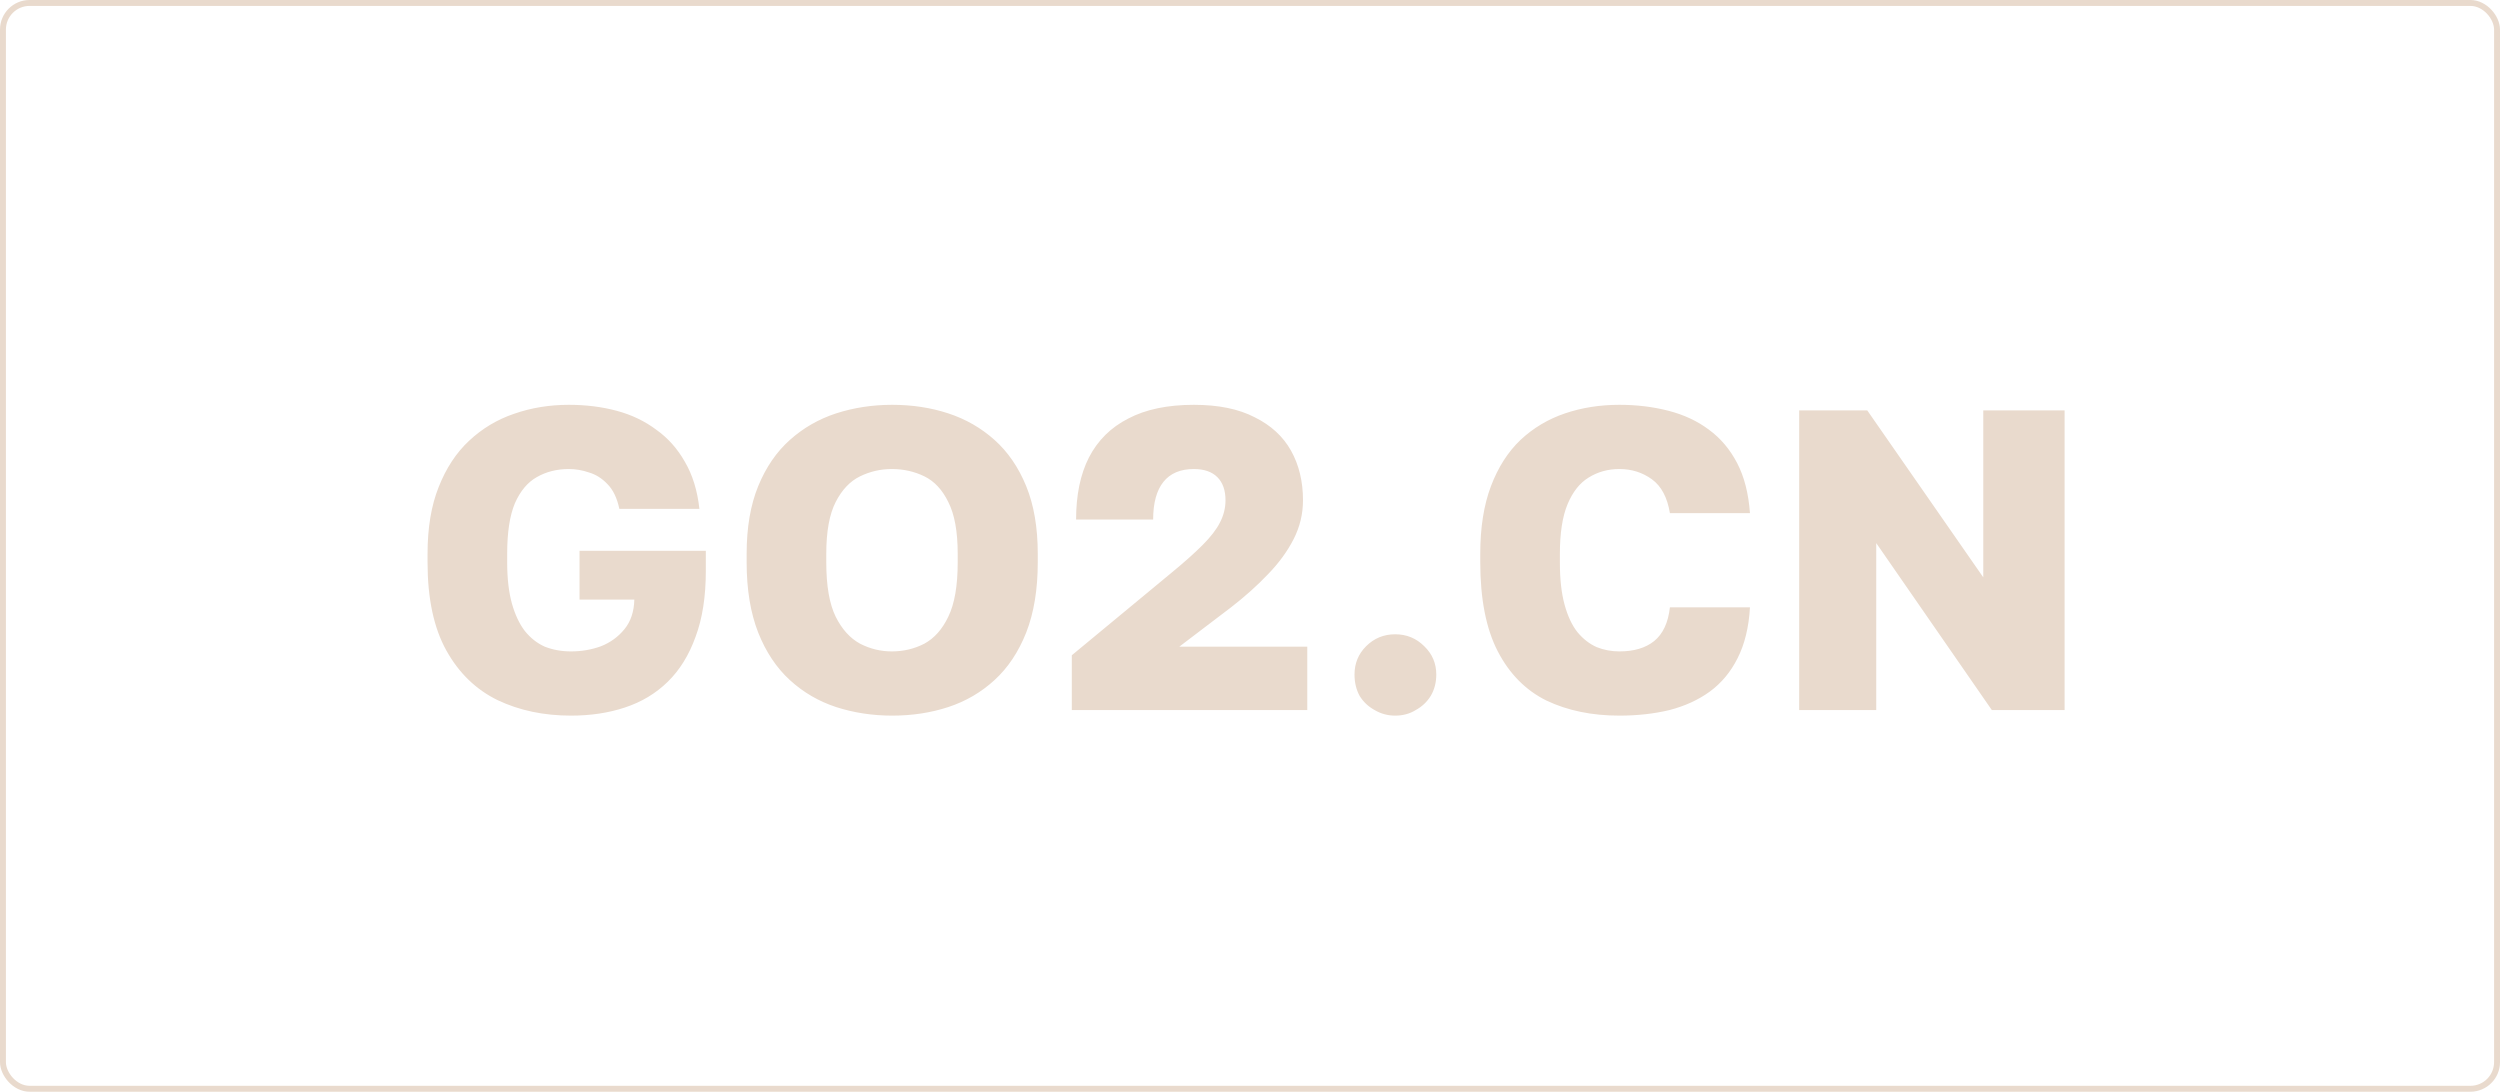 <?xml version="1.0" encoding="UTF-8"?> <svg xmlns="http://www.w3.org/2000/svg" width="845" height="369" viewBox="0 0 845 369" fill="none"><rect x="1" y="1" width="843" height="367" rx="9" stroke="#E9DACD" stroke-width="2"></rect><path d="M192.987 241.881C183.822 241.881 175.574 240.145 168.243 236.672C160.911 233.103 155.123 227.507 150.878 219.886C146.634 212.265 144.512 202.329 144.512 190.078V187.184C144.512 178.405 145.766 170.881 148.274 164.61C150.782 158.243 154.207 153.034 158.548 148.982C162.985 144.834 168.05 141.796 173.741 139.866C179.529 137.84 185.703 136.827 192.263 136.827C198.051 136.827 203.454 137.503 208.47 138.853C213.486 140.204 217.924 142.326 221.782 145.22C225.738 148.018 228.969 151.635 231.477 156.073C234.082 160.51 235.722 165.816 236.397 171.99H209.338C208.566 168.324 207.216 165.527 205.286 163.597C203.454 161.668 201.379 160.366 199.064 159.69C196.845 158.919 194.578 158.533 192.263 158.533C188.212 158.533 184.594 159.449 181.411 161.282C178.324 163.019 175.864 165.961 174.031 170.109C172.294 174.257 171.426 179.949 171.426 187.184V190.078C171.426 195.48 171.957 200.11 173.018 203.969C174.079 207.731 175.526 210.818 177.359 213.23C179.288 215.642 181.555 217.426 184.16 218.584C186.861 219.645 189.803 220.176 192.987 220.176C196.556 220.176 199.932 219.597 203.116 218.439C206.299 217.185 208.952 215.256 211.074 212.651C213.197 210.047 214.306 206.719 214.403 202.667H195.881V186.171H238.568V192.972C238.568 201.654 237.41 209.082 235.095 215.256C232.876 221.43 229.741 226.494 225.689 230.45C221.638 234.405 216.814 237.299 211.219 239.132C205.721 240.965 199.643 241.881 192.987 241.881ZM301.564 241.881C294.908 241.881 288.589 240.916 282.608 238.987C276.724 237.058 271.514 234.019 266.98 229.871C262.446 225.723 258.877 220.369 256.272 213.809C253.668 207.153 252.365 199.242 252.365 190.078V187.184C252.365 178.309 253.668 170.688 256.272 164.321C258.877 157.954 262.446 152.745 266.98 148.693C271.514 144.641 276.724 141.651 282.608 139.722C288.589 137.792 294.908 136.827 301.564 136.827C308.317 136.827 314.636 137.792 320.52 139.722C326.405 141.651 331.614 144.641 336.148 148.693C340.682 152.745 344.251 157.954 346.856 164.321C349.46 170.688 350.763 178.309 350.763 187.184V190.078C350.763 199.242 349.46 207.153 346.856 213.809C344.251 220.369 340.682 225.723 336.148 229.871C331.614 234.019 326.405 237.058 320.52 238.987C314.636 240.916 308.317 241.881 301.564 241.881ZM301.419 220.176C305.375 220.176 309.04 219.308 312.417 217.571C315.793 215.738 318.494 212.7 320.52 208.455C322.642 204.114 323.704 197.988 323.704 190.078V187.184C323.704 179.659 322.642 173.823 320.52 169.675C318.494 165.527 315.793 162.633 312.417 160.993C309.04 159.353 305.375 158.533 301.419 158.533C297.657 158.533 294.088 159.353 290.711 160.993C287.335 162.633 284.586 165.527 282.463 169.675C280.341 173.823 279.28 179.659 279.28 187.184V190.078C279.28 197.988 280.341 204.114 282.463 208.455C284.586 212.7 287.335 215.738 290.711 217.571C294.088 219.308 297.657 220.176 301.419 220.176ZM362.271 240V221.478L395.842 193.695C400.183 190.126 403.704 186.991 406.405 184.29C409.203 181.492 411.18 178.936 412.338 176.621C413.592 174.209 414.219 171.701 414.219 169.096C414.219 165.72 413.303 163.115 411.47 161.282C409.637 159.449 406.984 158.533 403.511 158.533C398.977 158.533 395.553 159.98 393.237 162.874C390.922 165.768 389.764 170.012 389.764 175.608H363.718C363.718 167.311 365.165 160.317 368.059 154.626C371.05 148.838 375.487 144.448 381.372 141.458C387.256 138.371 394.636 136.827 403.511 136.827C411.807 136.827 418.657 138.226 424.059 141.024C429.558 143.725 433.657 147.487 436.359 152.311C439.06 157.134 440.41 162.729 440.41 169.096C440.41 173.726 439.349 178.116 437.227 182.264C435.104 186.412 432.21 190.367 428.545 194.129C424.975 197.892 420.827 201.606 416.1 205.272L398.591 218.584H441.857V240H362.271ZM471.572 241.881C469.064 241.881 466.749 241.254 464.626 240C462.504 238.842 460.816 237.251 459.562 235.225C458.404 233.103 457.825 230.691 457.825 227.99C457.825 224.227 459.128 221.044 461.732 218.439C464.433 215.738 467.713 214.388 471.572 214.388C475.431 214.388 478.711 215.738 481.412 218.439C484.113 221.044 485.463 224.227 485.463 227.99C485.463 230.691 484.836 233.103 483.582 235.225C482.328 237.251 480.64 238.842 478.518 240C476.492 241.254 474.177 241.881 471.572 241.881ZM547.354 241.881C538.093 241.881 529.893 240.193 522.755 236.817C515.713 233.344 510.214 227.797 506.259 220.176C502.303 212.555 500.326 202.474 500.326 189.933V187.184C500.326 178.309 501.532 170.688 503.943 164.321C506.355 157.954 509.683 152.745 513.928 148.693C518.269 144.641 523.285 141.651 528.977 139.722C534.668 137.792 540.794 136.827 547.354 136.827C553.239 136.827 558.785 137.503 563.995 138.853C569.204 140.204 573.738 142.326 577.597 145.22C581.552 148.114 584.735 151.876 587.147 156.507C589.559 161.137 591.006 166.781 591.488 173.437H564.429C563.561 168.131 561.535 164.321 558.351 162.006C555.168 159.69 551.502 158.533 547.354 158.533C543.495 158.533 540.022 159.497 536.935 161.427C533.945 163.26 531.581 166.25 529.845 170.398C528.109 174.546 527.24 180.142 527.24 187.184V190.223C527.24 195.818 527.771 200.545 528.832 204.403C529.893 208.262 531.34 211.349 533.173 213.664C535.103 215.979 537.273 217.668 539.685 218.729C542.096 219.693 544.653 220.176 547.354 220.176C552.274 220.176 556.181 219.018 559.075 216.703C562.065 214.291 563.85 210.481 564.429 205.272H591.488C591.102 212.024 589.703 217.764 587.292 222.491C584.977 227.122 581.841 230.884 577.886 233.778C574.027 236.575 569.493 238.649 564.284 240C559.075 241.254 553.431 241.881 547.354 241.881ZM608.123 240V138.709H631.131L670.345 195.142V138.709H697.838V240H673.239L634.17 183.566V240H608.123Z" fill="#E9DACD"></path></svg> 